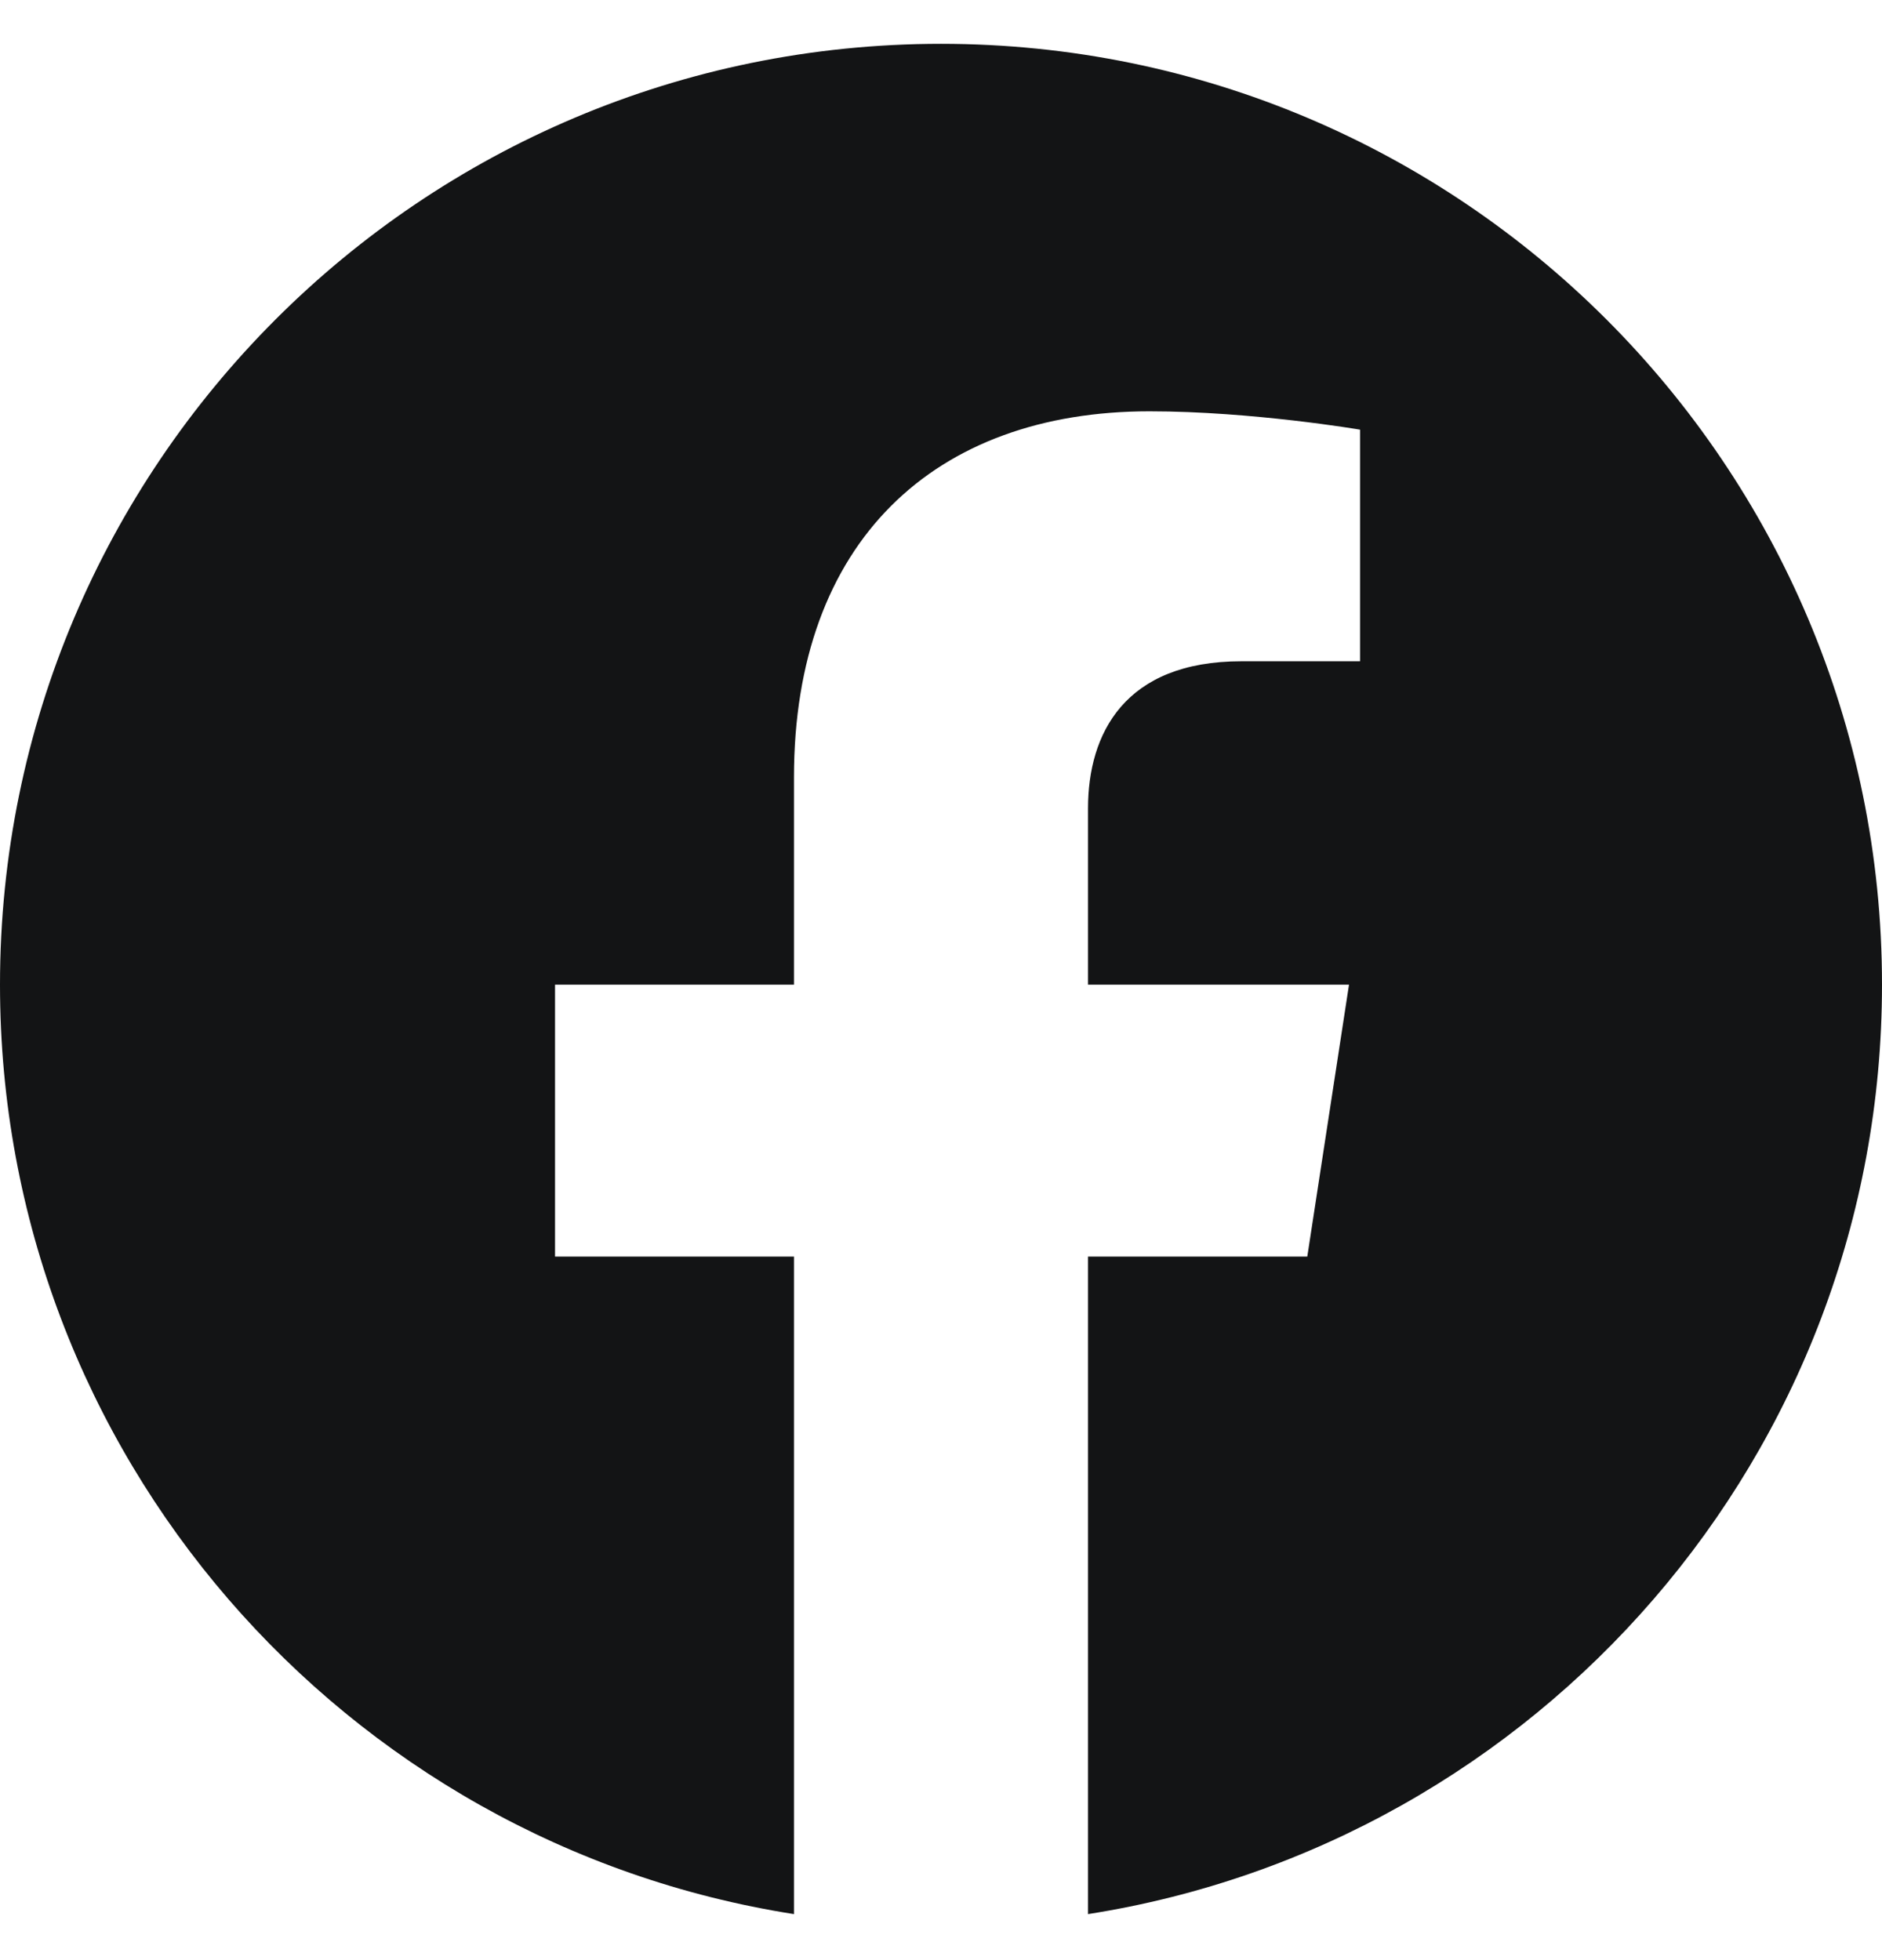 <svg width="24" height="25" viewBox="0 0 24 25" fill="none" xmlns="http://www.w3.org/2000/svg">
<path d="M24 12.559C24 5.931 18.627 0.559 12 0.559C5.373 0.559 0 5.931 0 12.559C0 18.548 4.388 23.513 10.125 24.413V16.027H7.078V12.559H10.125V9.915C10.125 6.907 11.917 5.246 14.658 5.246C15.97 5.246 17.344 5.48 17.344 5.48V8.434H15.831C14.34 8.434 13.875 9.359 13.875 10.309V12.559H17.203L16.671 16.027H13.875V24.413C19.612 23.513 24 18.548 24 12.559Z" fill="#131415"/>
</svg>
